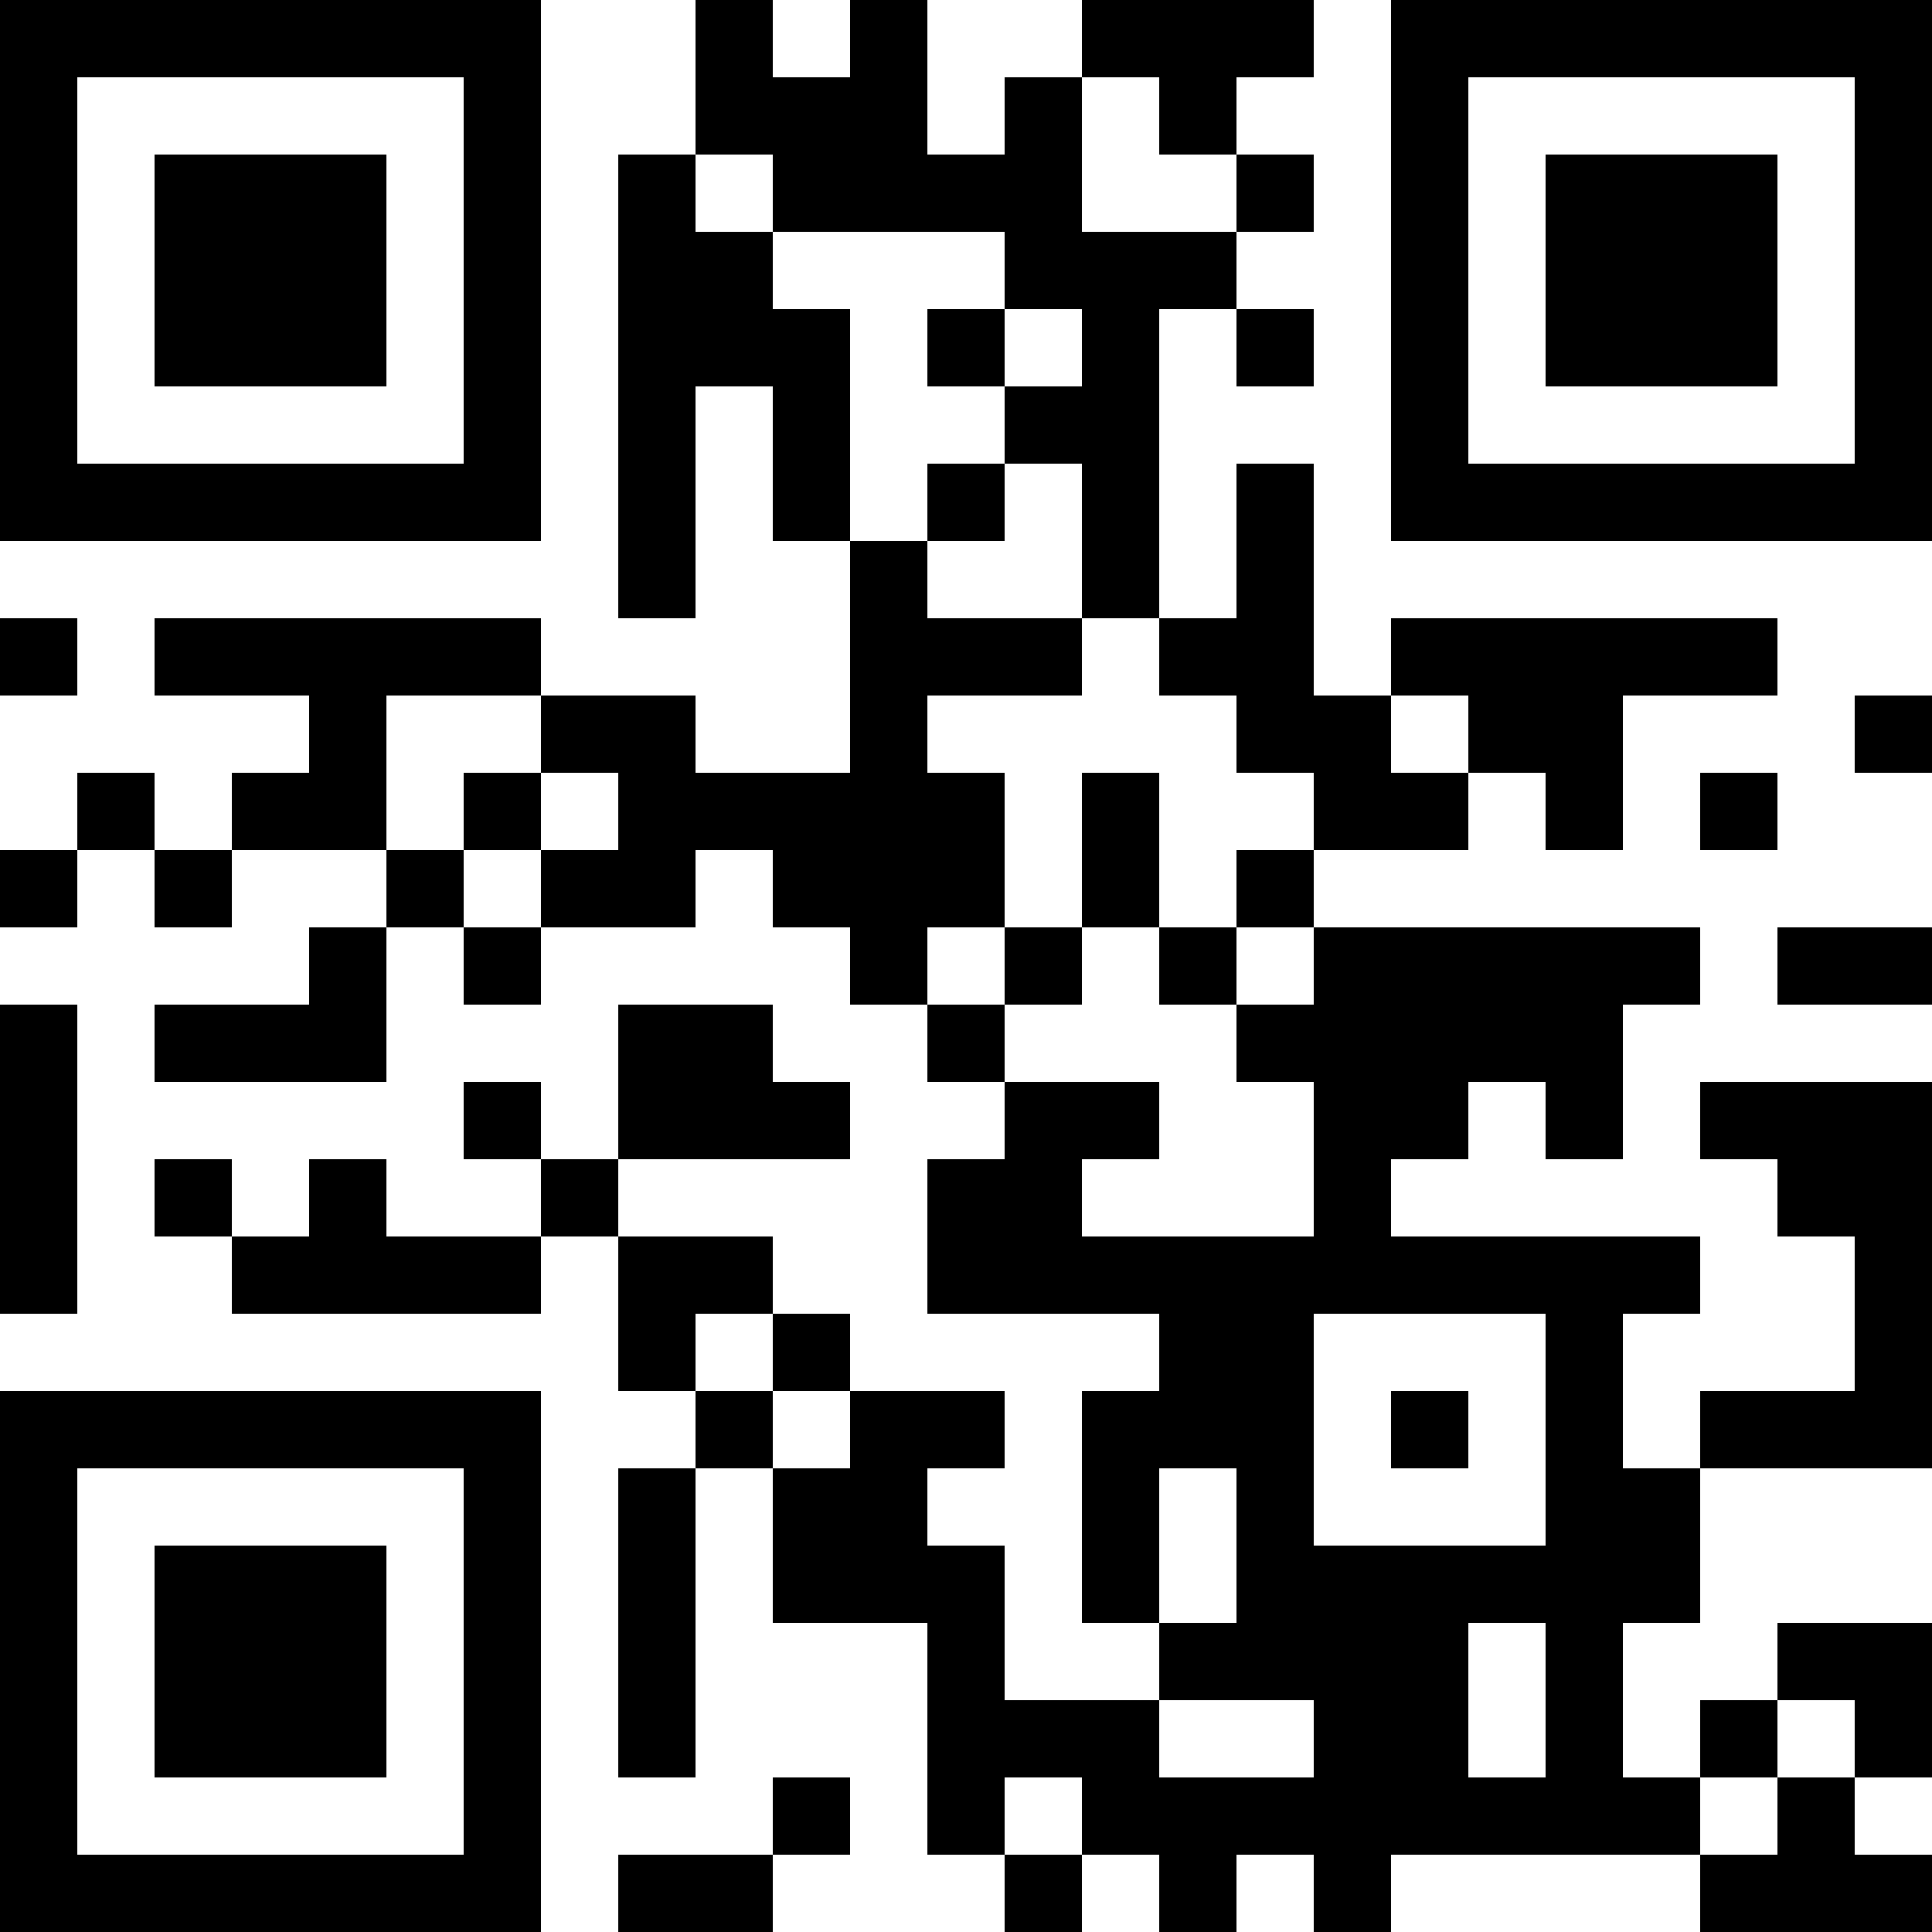 <?xml version="1.0" encoding="UTF-8"?>
<svg xmlns="http://www.w3.org/2000/svg" version="1.1" width="300" height="300" viewBox="0 0 300 300"><rect x="0" y="0" width="300" height="300" fill="#ffffff"/><g transform="scale(12)"><g transform="translate(0,0)"><g><g transform="translate(3.5,3.5)"><path fill-rule="evenodd" d="M-3.5 -3.5L3.5 -3.5L3.5 3.5L-3.5 3.5ZM-2.5 -2.5L-2.5 2.5L2.5 2.5L2.5 -2.5Z" fill="#000000"/><path fill-rule="evenodd" d="M-1.5 -1.5L1.5 -1.5L1.5 1.5L-1.5 1.5Z" fill="#000000"/></g></g><g><g transform="translate(21.5,3.5)"><g transform="rotate(90)"><path fill-rule="evenodd" d="M-3.5 -3.5L3.5 -3.5L3.5 3.5L-3.5 3.5ZM-2.5 -2.5L-2.5 2.5L2.5 2.5L2.5 -2.5Z" fill="#000000"/><path fill-rule="evenodd" d="M-1.5 -1.5L1.5 -1.5L1.5 1.5L-1.5 1.5Z" fill="#000000"/></g></g></g><g><g transform="translate(3.5,21.5)"><g transform="rotate(-90)"><path fill-rule="evenodd" d="M-3.5 -3.5L3.5 -3.5L3.5 3.5L-3.5 3.5ZM-2.5 -2.5L-2.5 2.5L2.5 2.5L2.5 -2.5Z" fill="#000000"/><path fill-rule="evenodd" d="M-1.5 -1.5L1.5 -1.5L1.5 1.5L-1.5 1.5Z" fill="#000000"/></g></g></g><path fill-rule="evenodd" d="M9 0L9 2L8 2L8 8L9 8L9 5L10 5L10 7L11 7L11 10L9 10L9 9L7 9L7 8L2 8L2 9L4 9L4 10L3 10L3 11L2 11L2 10L1 10L1 11L0 11L0 12L1 12L1 11L2 11L2 12L3 12L3 11L5 11L5 12L4 12L4 13L2 13L2 14L5 14L5 12L6 12L6 13L7 13L7 12L9 12L9 11L10 11L10 12L11 12L11 13L12 13L12 14L13 14L13 15L12 15L12 17L15 17L15 18L14 18L14 21L15 21L15 22L13 22L13 20L12 20L12 19L13 19L13 18L11 18L11 17L10 17L10 16L8 16L8 15L11 15L11 14L10 14L10 13L8 13L8 15L7 15L7 14L6 14L6 15L7 15L7 16L5 16L5 15L4 15L4 16L3 16L3 15L2 15L2 16L3 16L3 17L7 17L7 16L8 16L8 18L9 18L9 19L8 19L8 23L9 23L9 19L10 19L10 21L12 21L12 24L13 24L13 25L14 25L14 24L15 24L15 25L16 25L16 24L17 24L17 25L18 25L18 24L22 24L22 25L25 25L25 24L24 24L24 23L25 23L25 21L23 21L23 22L22 22L22 23L21 23L21 21L22 21L22 19L25 19L25 14L22 14L22 15L23 15L23 16L24 16L24 18L22 18L22 19L21 19L21 17L22 17L22 16L18 16L18 15L19 15L19 14L20 14L20 15L21 15L21 13L22 13L22 12L17 12L17 11L19 11L19 10L20 10L20 11L21 11L21 9L23 9L23 8L18 8L18 9L17 9L17 6L16 6L16 8L15 8L15 4L16 4L16 5L17 5L17 4L16 4L16 3L17 3L17 2L16 2L16 1L17 1L17 0L14 0L14 1L13 1L13 2L12 2L12 0L11 0L11 1L10 1L10 0ZM14 1L14 3L16 3L16 2L15 2L15 1ZM9 2L9 3L10 3L10 4L11 4L11 7L12 7L12 8L14 8L14 9L12 9L12 10L13 10L13 12L12 12L12 13L13 13L13 14L15 14L15 15L14 15L14 16L17 16L17 14L16 14L16 13L17 13L17 12L16 12L16 11L17 11L17 10L16 10L16 9L15 9L15 8L14 8L14 6L13 6L13 5L14 5L14 4L13 4L13 3L10 3L10 2ZM12 4L12 5L13 5L13 4ZM12 6L12 7L13 7L13 6ZM0 8L0 9L1 9L1 8ZM5 9L5 11L6 11L6 12L7 12L7 11L8 11L8 10L7 10L7 9ZM18 9L18 10L19 10L19 9ZM24 9L24 10L25 10L25 9ZM6 10L6 11L7 11L7 10ZM14 10L14 12L13 12L13 13L14 13L14 12L15 12L15 13L16 13L16 12L15 12L15 10ZM22 10L22 11L23 11L23 10ZM23 12L23 13L25 13L25 12ZM0 13L0 17L1 17L1 13ZM9 17L9 18L10 18L10 19L11 19L11 18L10 18L10 17ZM17 17L17 20L20 20L20 17ZM18 18L18 19L19 19L19 18ZM15 19L15 21L16 21L16 19ZM19 21L19 23L20 23L20 21ZM15 22L15 23L17 23L17 22ZM23 22L23 23L22 23L22 24L23 24L23 23L24 23L24 22ZM10 23L10 24L8 24L8 25L10 25L10 24L11 24L11 23ZM13 23L13 24L14 24L14 23Z" fill="#000000"/></g></g></svg>
